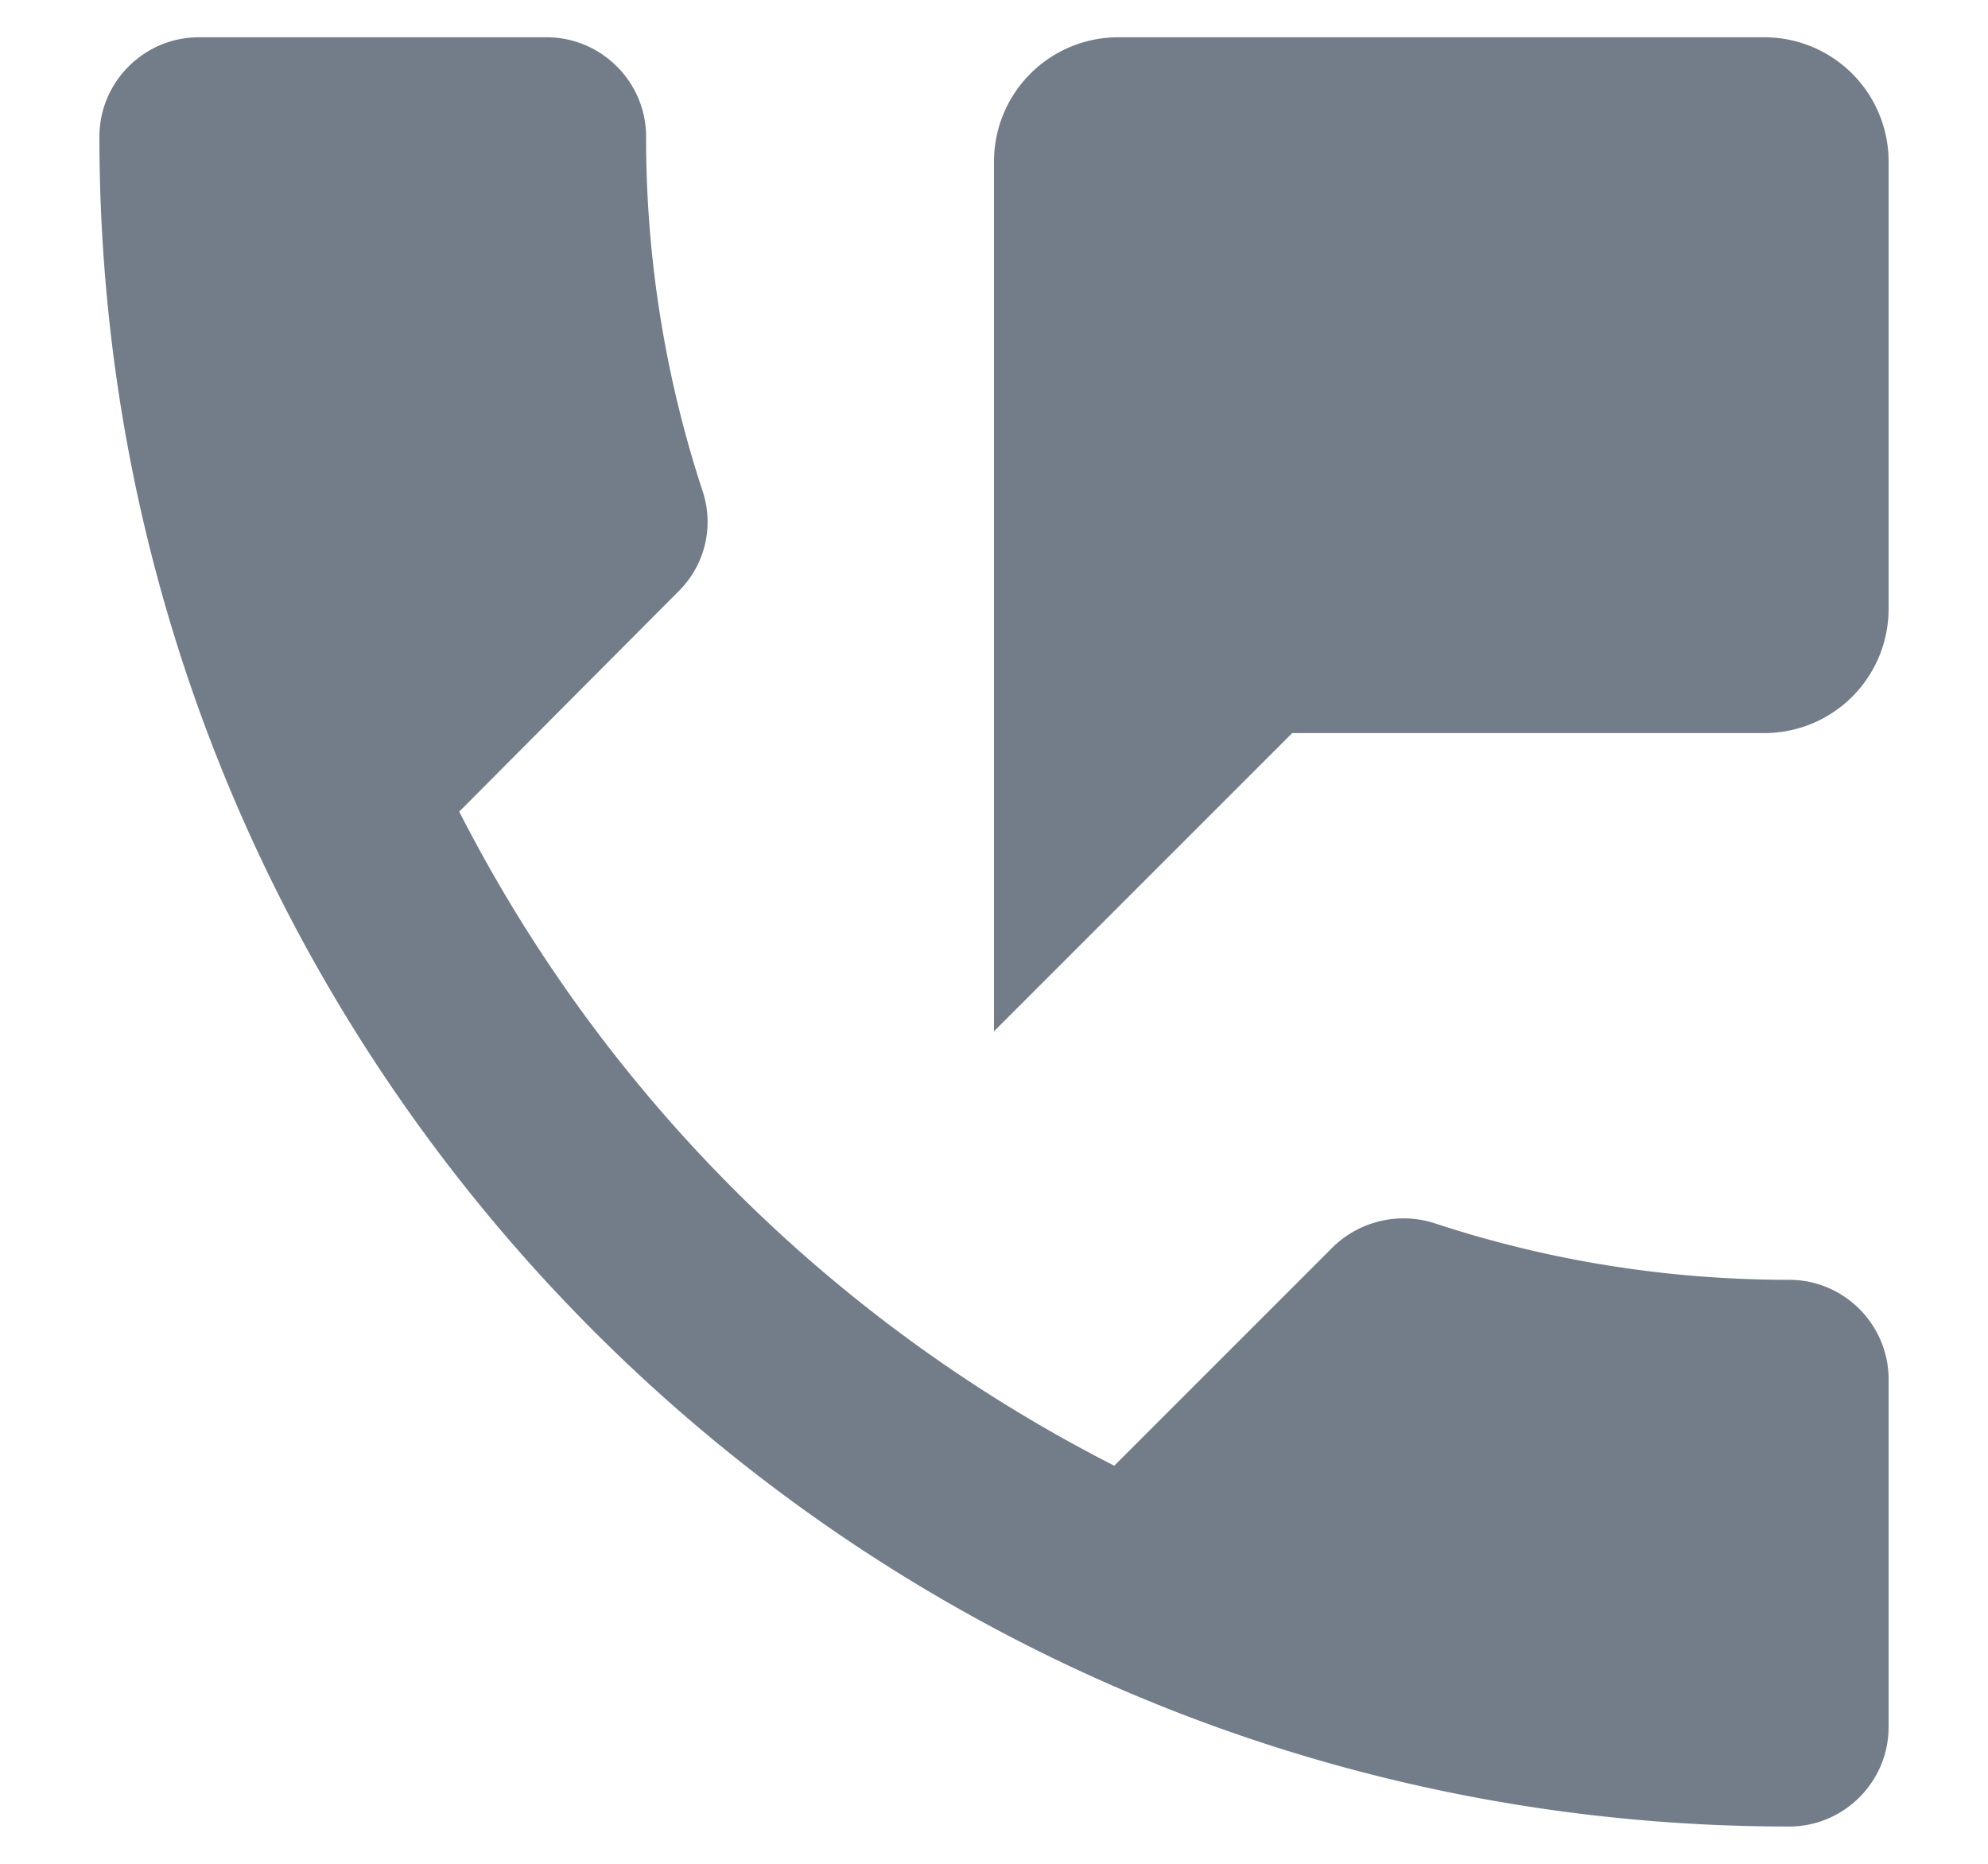 <svg width="16" height="15" fill="none" xmlns="http://www.w3.org/2000/svg"><path d="M14.4 10.3c-1 0-1.96-.16-2.856-.456a.816.816 0 00-.816.192l-1.76 1.76a12.06 12.06 0 01-5.272-5.264l1.76-1.768a.785.785 0 00.2-.808A9.088 9.088 0 015.2 1.1c0-.44-.36-.8-.8-.8H1.6c-.44 0-.8.36-.8.8 0 7.512 6.088 13.6 13.6 13.6.44 0 .8-.36.8-.8v-2.8c0-.44-.36-.8-.8-.8zM9 .3a1 1 0 00-1 1v7l2.4-2.4h3.8a1 1 0 001-1V1.3a1 1 0 00-1-1H9z" fill="#737D89"/></svg>